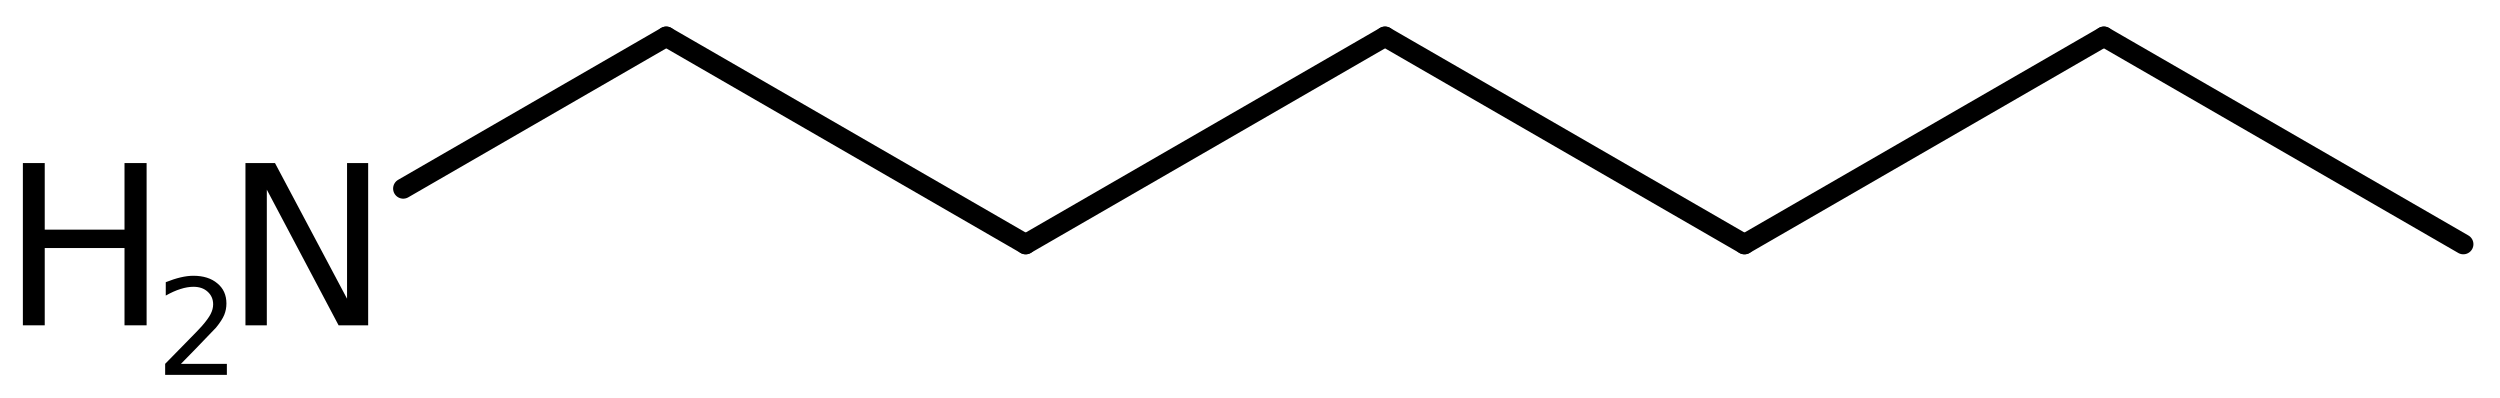 <?xml version='1.0' encoding='UTF-8'?>
<!DOCTYPE svg PUBLIC "-//W3C//DTD SVG 1.1//EN" "http://www.w3.org/Graphics/SVG/1.1/DTD/svg11.dtd">
<svg version='1.2' xmlns='http://www.w3.org/2000/svg' xmlns:xlink='http://www.w3.org/1999/xlink' width='61.202mm' height='9.737mm' viewBox='0 0 61.202 9.737'>
  <desc>Generated by the Chemistry Development Kit (http://github.com/cdk)</desc>
  <g stroke-linecap='round' stroke-linejoin='round' stroke='#000000' stroke-width='.495' fill='#000000'>
    <rect x='.0' y='.0' width='62.0' height='10.0' fill='#FFFFFF' stroke='none'/>
    <g id='mol1' class='mol'>
      <line id='mol1bnd1' class='bond' x1='60.304' y1='5.978' x2='51.505' y2='.898'/>
      <line id='mol1bnd2' class='bond' x1='51.505' y1='.898' x2='42.706' y2='5.978'/>
      <line id='mol1bnd3' class='bond' x1='42.706' y1='5.978' x2='33.907' y2='.898'/>
      <line id='mol1bnd4' class='bond' x1='33.907' y1='.898' x2='25.109' y2='5.978'/>
      <line id='mol1bnd5' class='bond' x1='25.109' y1='5.978' x2='16.31' y2='.898'/>
      <line id='mol1bnd6' class='bond' x1='16.31' y1='.898' x2='9.871' y2='4.616'/>
      <g id='mol1atm7' class='atom'>
        <path d='M6.009 3.992h.723l1.764 3.321v-3.321h.517v3.972h-.724l-1.757 -3.321v3.321h-.523v-3.972z' stroke='none'/>
        <path d='M.56 3.992h.535v1.63h1.953v-1.63h.541v3.972h-.541v-1.892h-1.953v1.892h-.535v-3.972z' stroke='none'/>
        <path d='M4.43 8.907h1.124v.27h-1.511v-.27q.183 -.189 .5 -.51q.318 -.322 .398 -.413q.153 -.175 .215 -.295q.062 -.121 .062 -.238q.0 -.189 -.135 -.31q-.131 -.12 -.346 -.12q-.15 -.0 -.318 .054q-.168 .052 -.361 .161v-.328q.193 -.077 .361 -.117q.172 -.04 .314 -.04q.369 -.0 .588 .186q.222 .182 .222 .492q.0 .15 -.054 .281q-.055 .132 -.201 .311q-.04 .043 -.256 .266q-.211 .223 -.602 .62z' stroke='none'/>
      </g>
    </g>
  </g>
</svg>

